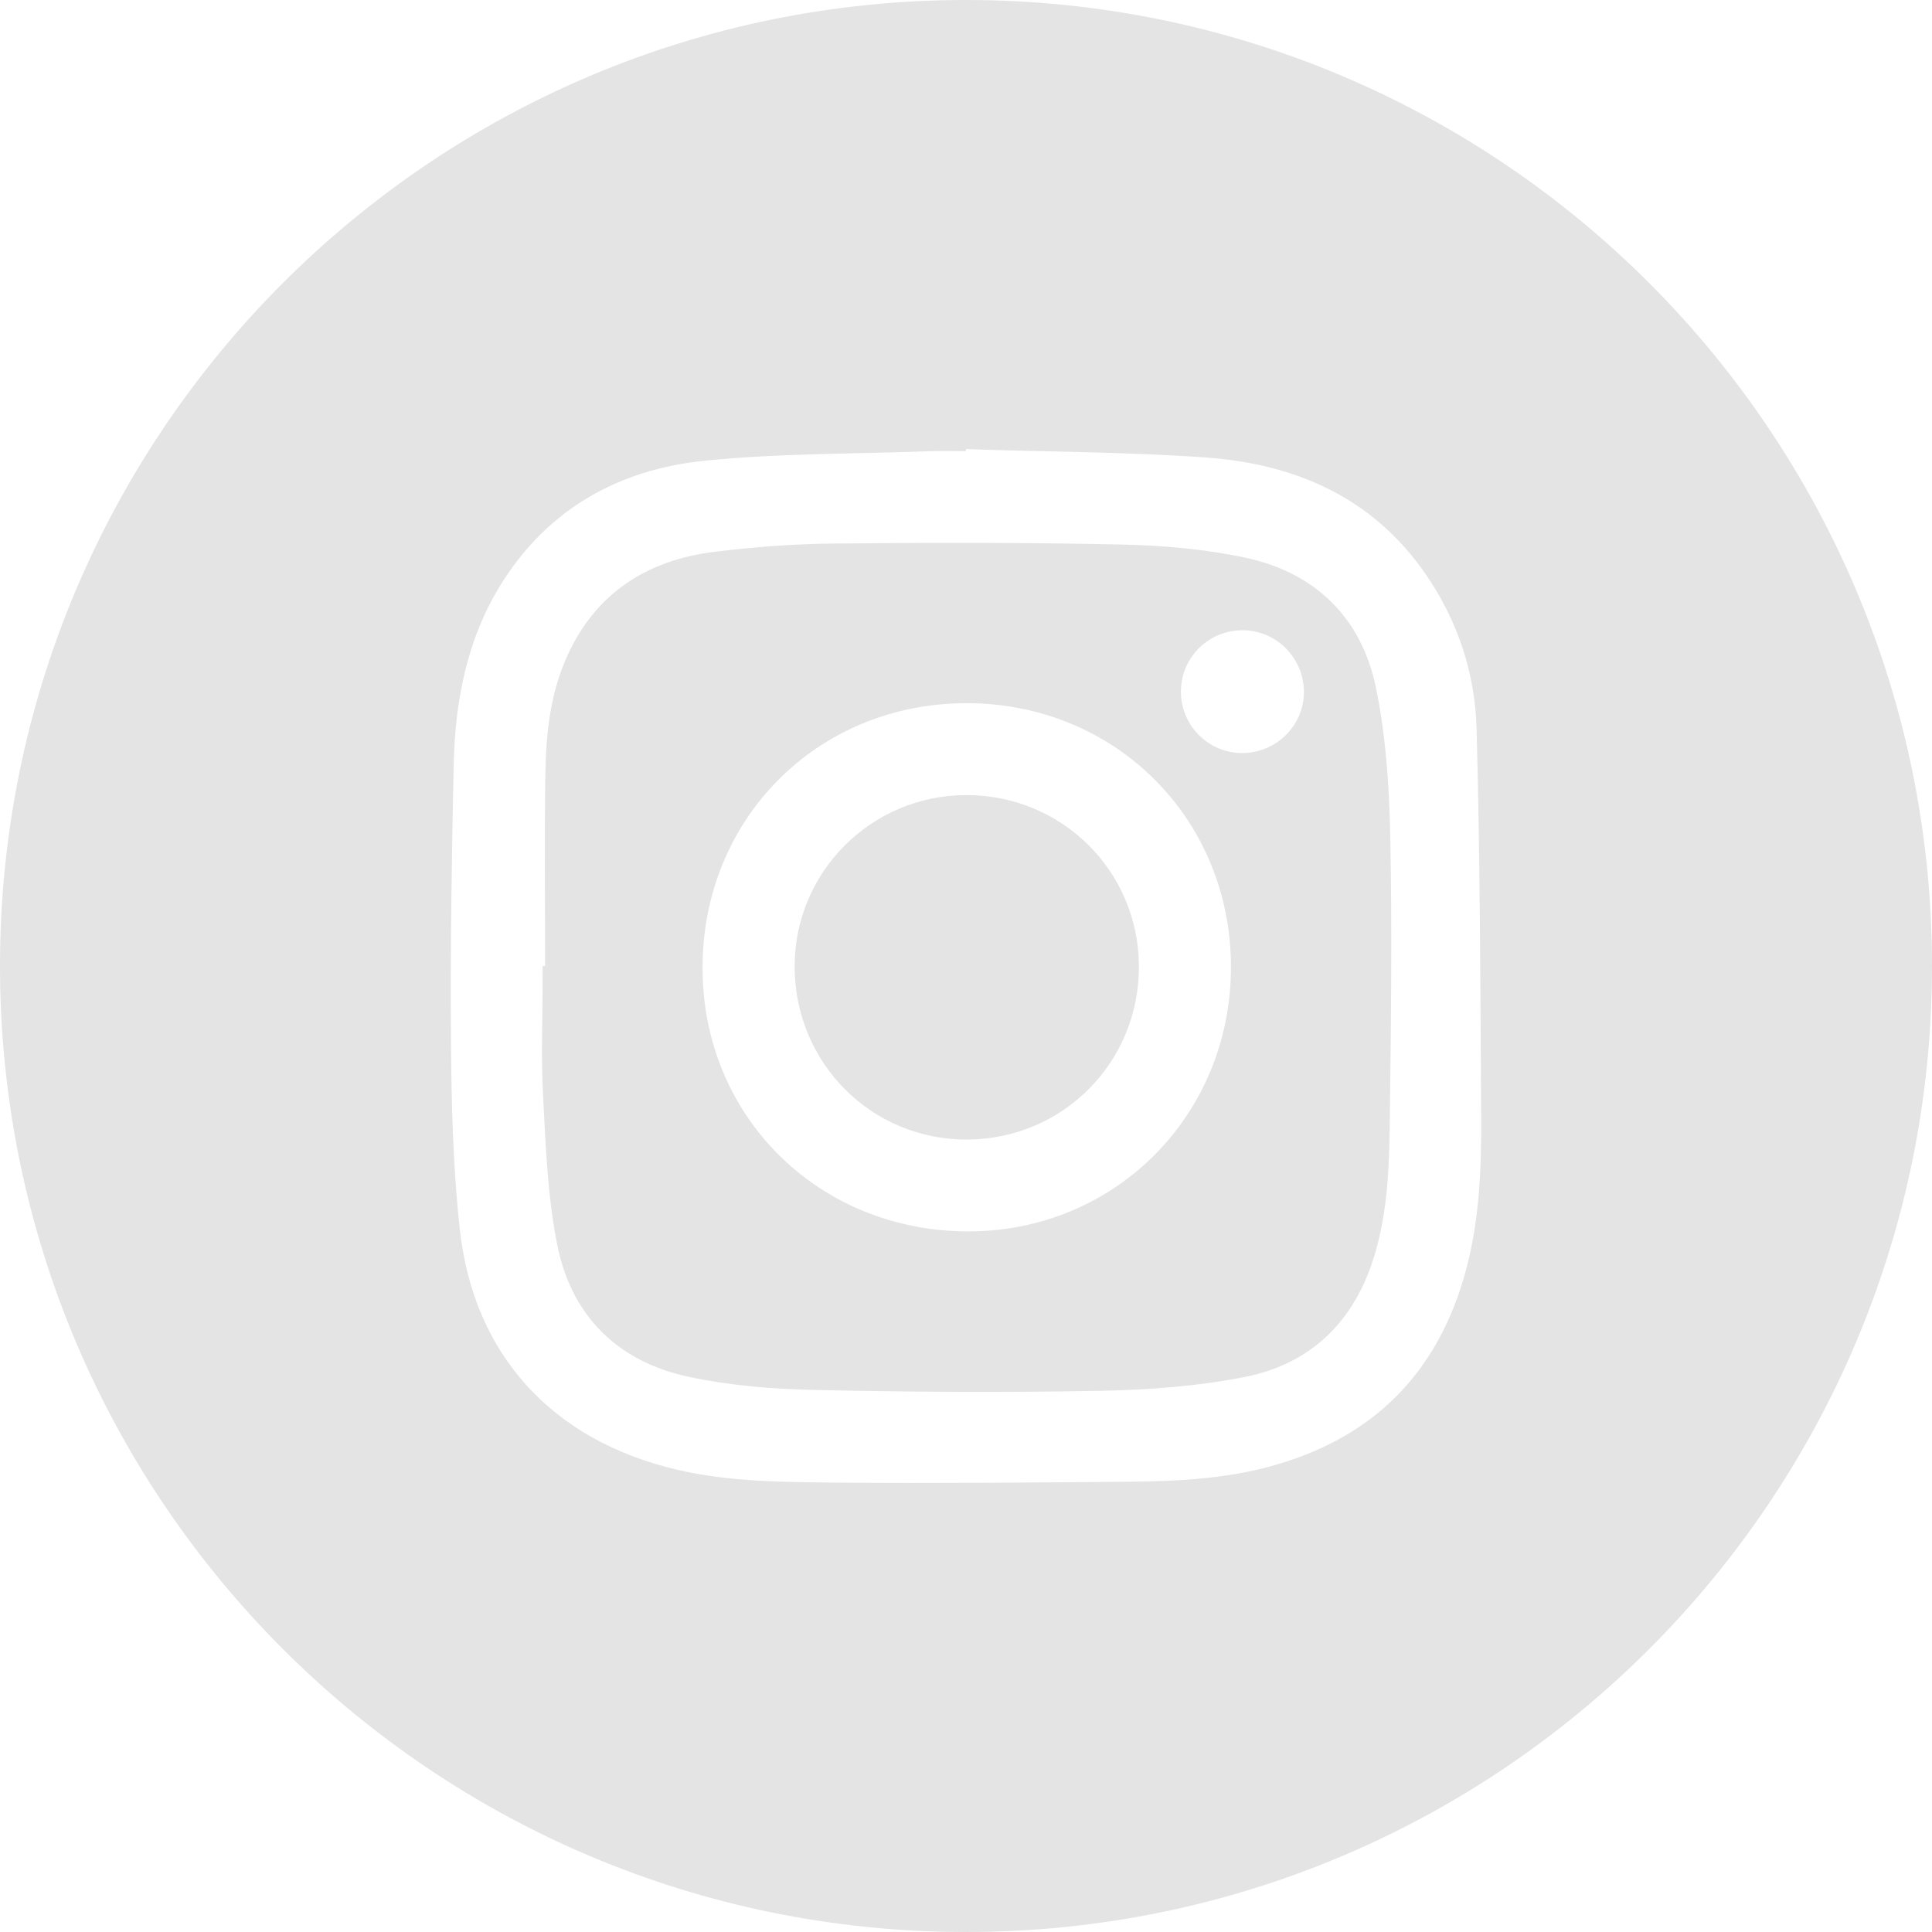 <?xml version="1.0" encoding="utf-8"?>
<!-- Generator: Adobe Illustrator 16.0.0, SVG Export Plug-In . SVG Version: 6.00 Build 0)  -->
<!DOCTYPE svg PUBLIC "-//W3C//DTD SVG 1.1//EN" "http://www.w3.org/Graphics/SVG/1.1/DTD/svg11.dtd">
<svg version="1.1" id="Layer_1" xmlns="http://www.w3.org/2000/svg" xmlns:xlink="http://www.w3.org/1999/xlink" x="0px" y="0px"
	 width="30px" height="30px" viewBox="0 0 30 30" enable-background="new 0 0 30 30" xml:space="preserve">
<g>
	<path fill="#E4E4E4" d="M14.997,12.346c-1.47,0.005-2.658,1.195-2.658,2.66c0,1.498,1.19,2.693,2.677,2.689
		c1.491-0.006,2.677-1.203,2.669-2.696C17.678,13.52,16.482,12.341,14.997,12.346z"/>
	<path fill="#E4E4E4" d="M21.367,10.685c-0.223-1.091-0.941-1.793-2.032-2.026c-0.633-0.135-1.291-0.19-1.939-0.204
		c-1.483-0.032-2.968-0.03-4.451-0.015c-0.614,0.005-1.229,0.053-1.84,0.127c-1.04,0.126-1.844,0.629-2.291,1.606
		c-0.264,0.575-0.334,1.189-0.345,1.812C8.452,12.994,8.464,14,8.464,15c-0.013,0-0.025,0-0.038,0c0,1-0.027,1.349,0.007,2.013
		c0.04,0.775,0.069,1.566,0.221,2.324c0.222,1.102,0.945,1.811,2.045,2.043c0.634,0.135,1.292,0.189,1.94,0.203
		c1.477,0.033,2.953,0.041,4.429,0.014c0.753-0.014,1.515-0.069,2.252-0.214c1.046-0.203,1.721-0.877,2.027-1.904
		c0.205-0.684,0.226-1.389,0.234-2.092c0.018-1.469,0.037-2.939,0.007-4.408C21.572,12.212,21.521,11.434,21.367,10.685z
		 M15.042,19.121c-2.33,0.002-4.133-1.781-4.133-4.092c-0.001-2.315,1.782-4.106,4.093-4.11c2.31-0.004,4.11,1.787,4.112,4.093
		C19.117,17.309,17.323,19.119,15.042,19.121z M19.298,11.693c-0.529,0.006-0.962-0.424-0.961-0.956
		c0.001-0.522,0.422-0.945,0.946-0.951c0.52-0.006,0.951,0.413,0.964,0.937C20.26,11.249,19.831,11.687,19.298,11.693z"/>
	<path fill="#E4E4E4" d="M15,0C6.717,0,0,6.716,0,15c0,8.286,6.717,15,15,15c8.286,0,15-6.714,15-15C30,6.716,23.286,0,15,0z
		 M22.765,19.717c-0.432,1.609-1.451,2.627-3.062,3.059c-0.708,0.189-1.434,0.225-2.16,0.232c-1.514,0.012-3.026,0.027-4.54,0.014
		c-0.836-0.01-1.675-0.008-2.499-0.203c-1.919-0.451-3.145-1.77-3.363-3.721c-0.107-0.963-0.13-1.938-0.138-2.908
		c-0.012-1.438,0.011-2.877,0.042-4.316C7.067,10.86,7.259,9.88,7.818,9.011c0.726-1.126,1.808-1.719,3.101-1.854
		c1.147-0.12,2.305-0.106,3.46-0.149C14.587,7,15,7.006,15,7.006c0-0.012,0-0.022,0-0.033c1,0.04,2.496,0.041,3.737,0.132
		c1.38,0.101,2.577,0.62,3.396,1.804c0.498,0.72,0.771,1.536,0.795,2.398c0.055,2.008,0.059,4.018,0.071,6.027
		C23.004,18.135,22.975,18.936,22.765,19.717z"/>
</g>
</svg>
